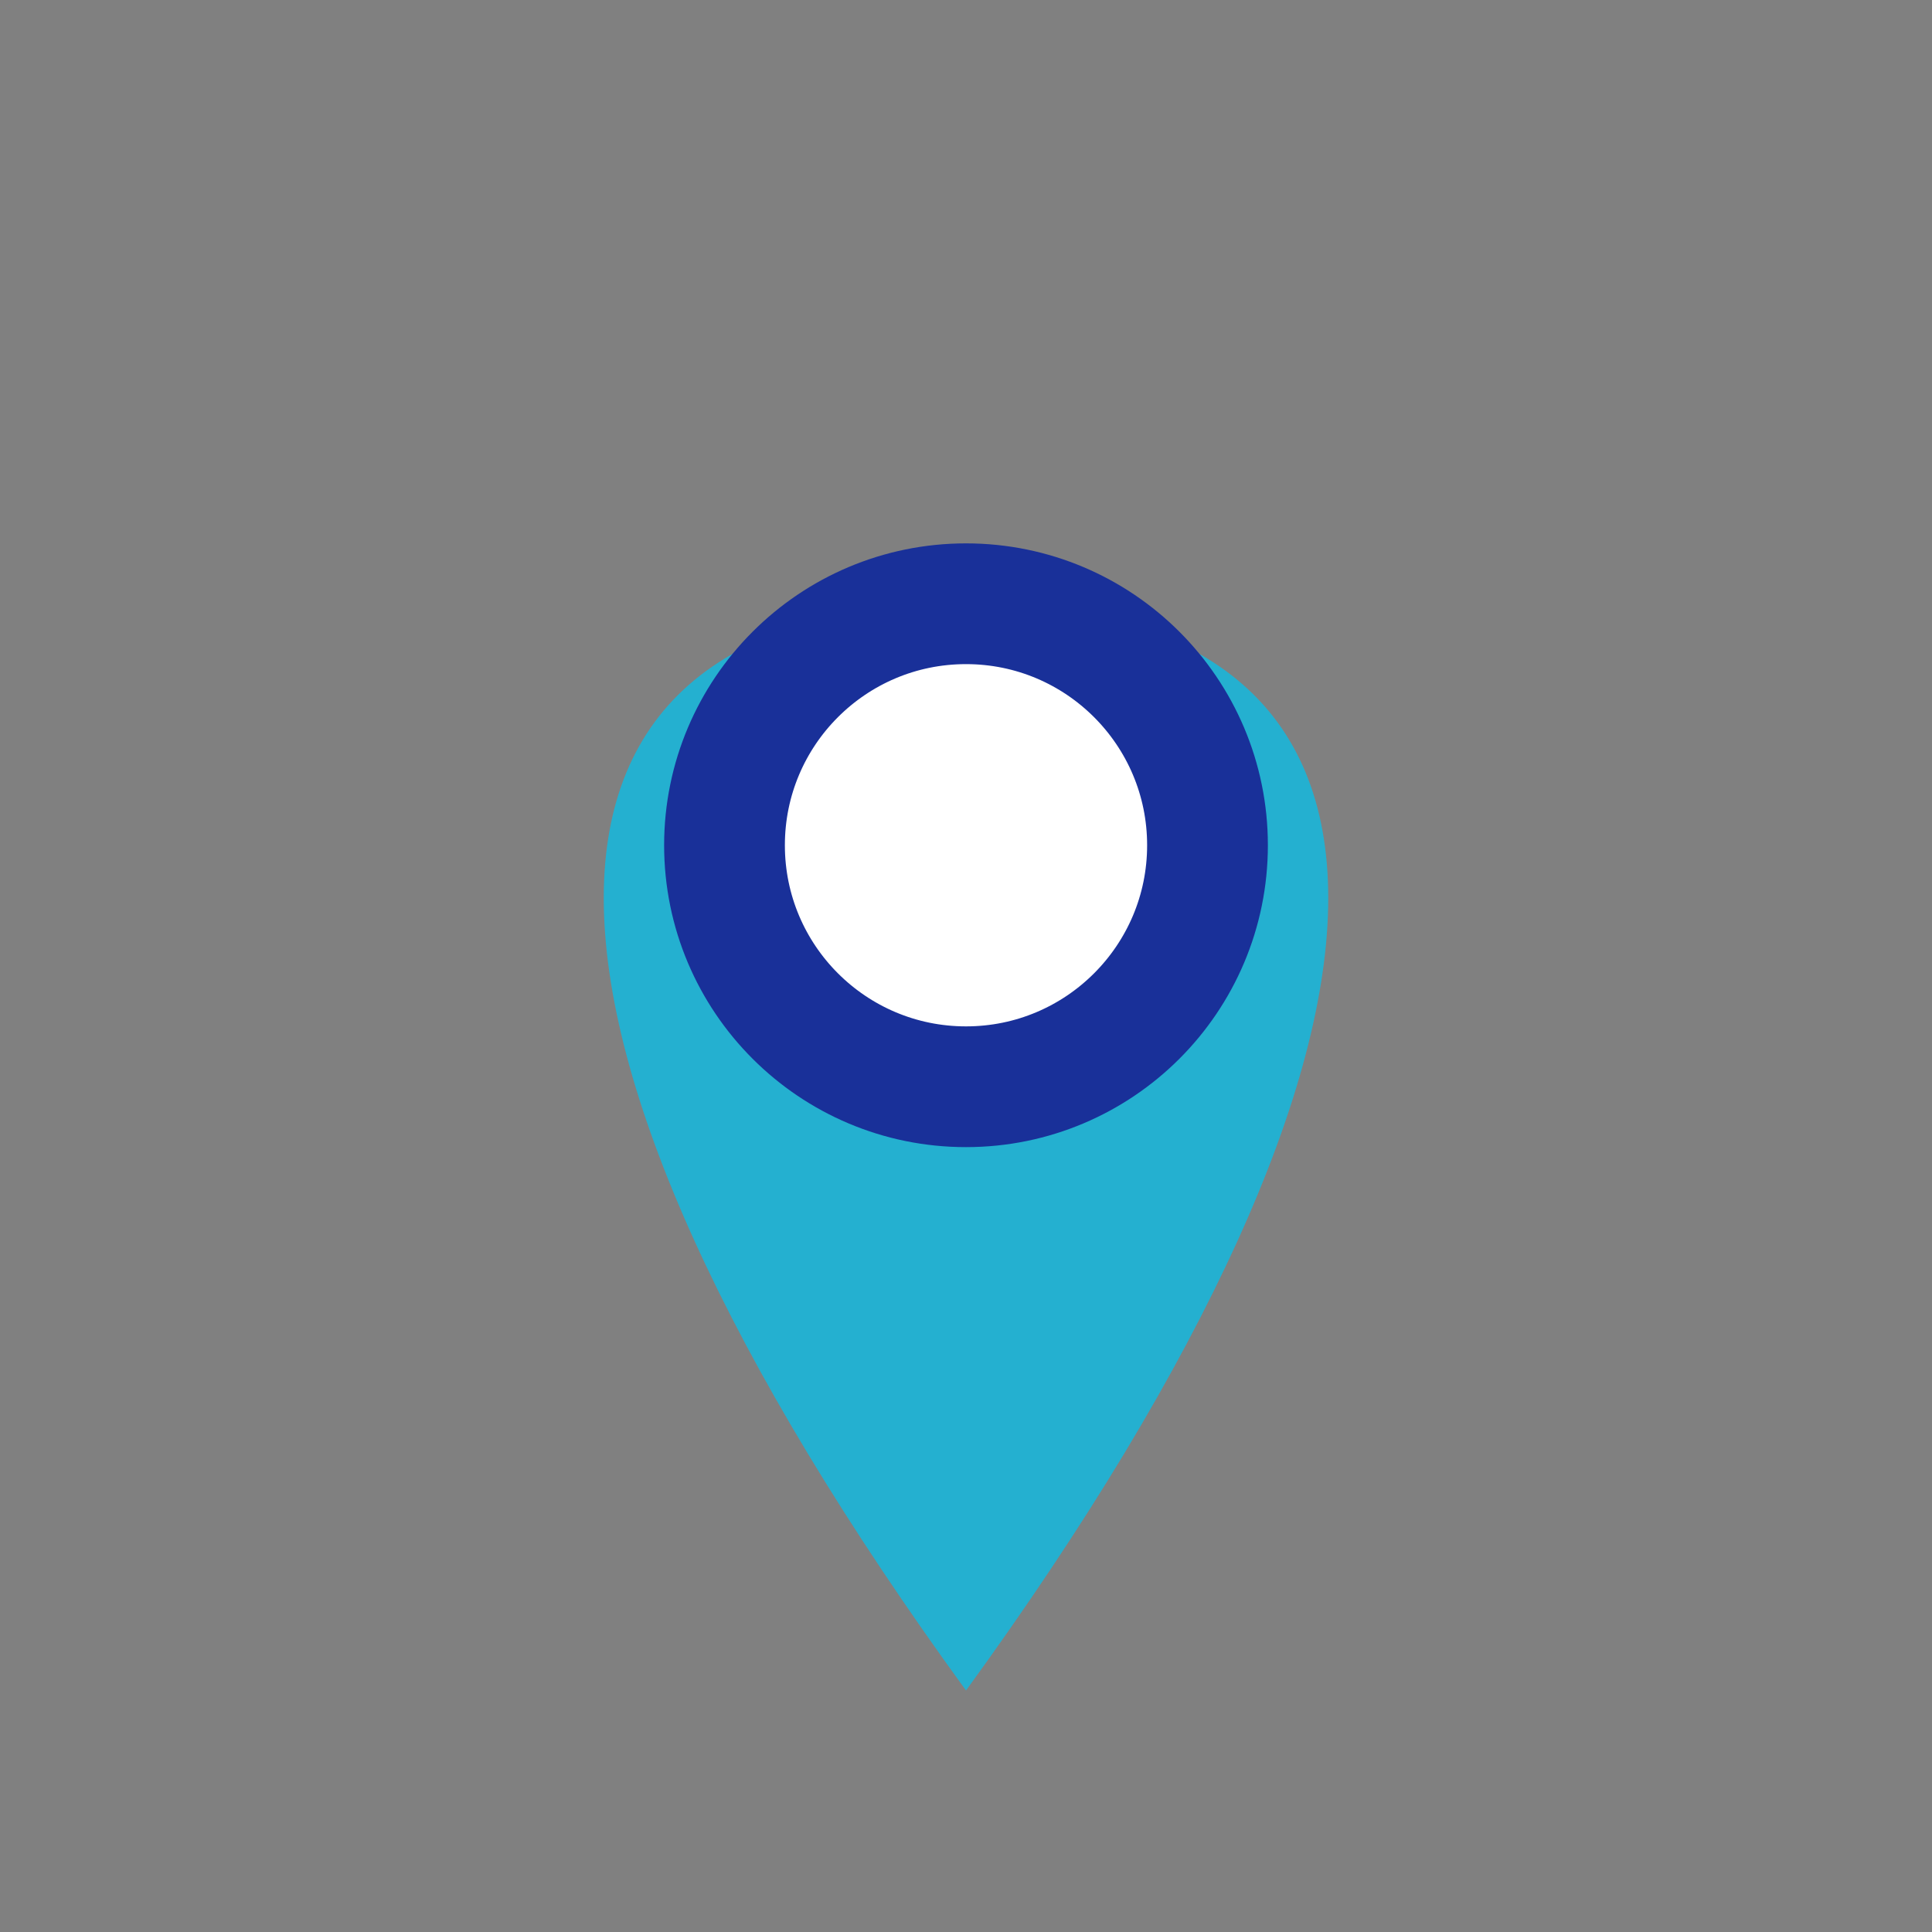 <?xml version="1.0" encoding="UTF-8"?>
<svg xmlns="http://www.w3.org/2000/svg" width="32" height="32" viewBox="0 0 32 32"><rect x="0" y="0" width="32" height="32" fill="#808080" stroke="none"/><path d="M16 28c-8-11-8-18 0-18s8 7 0 18z" fill="#24B0D0"/><circle cx="16" cy="14" r="4" fill="#fff" stroke="#193099" stroke-width="2"/></svg>